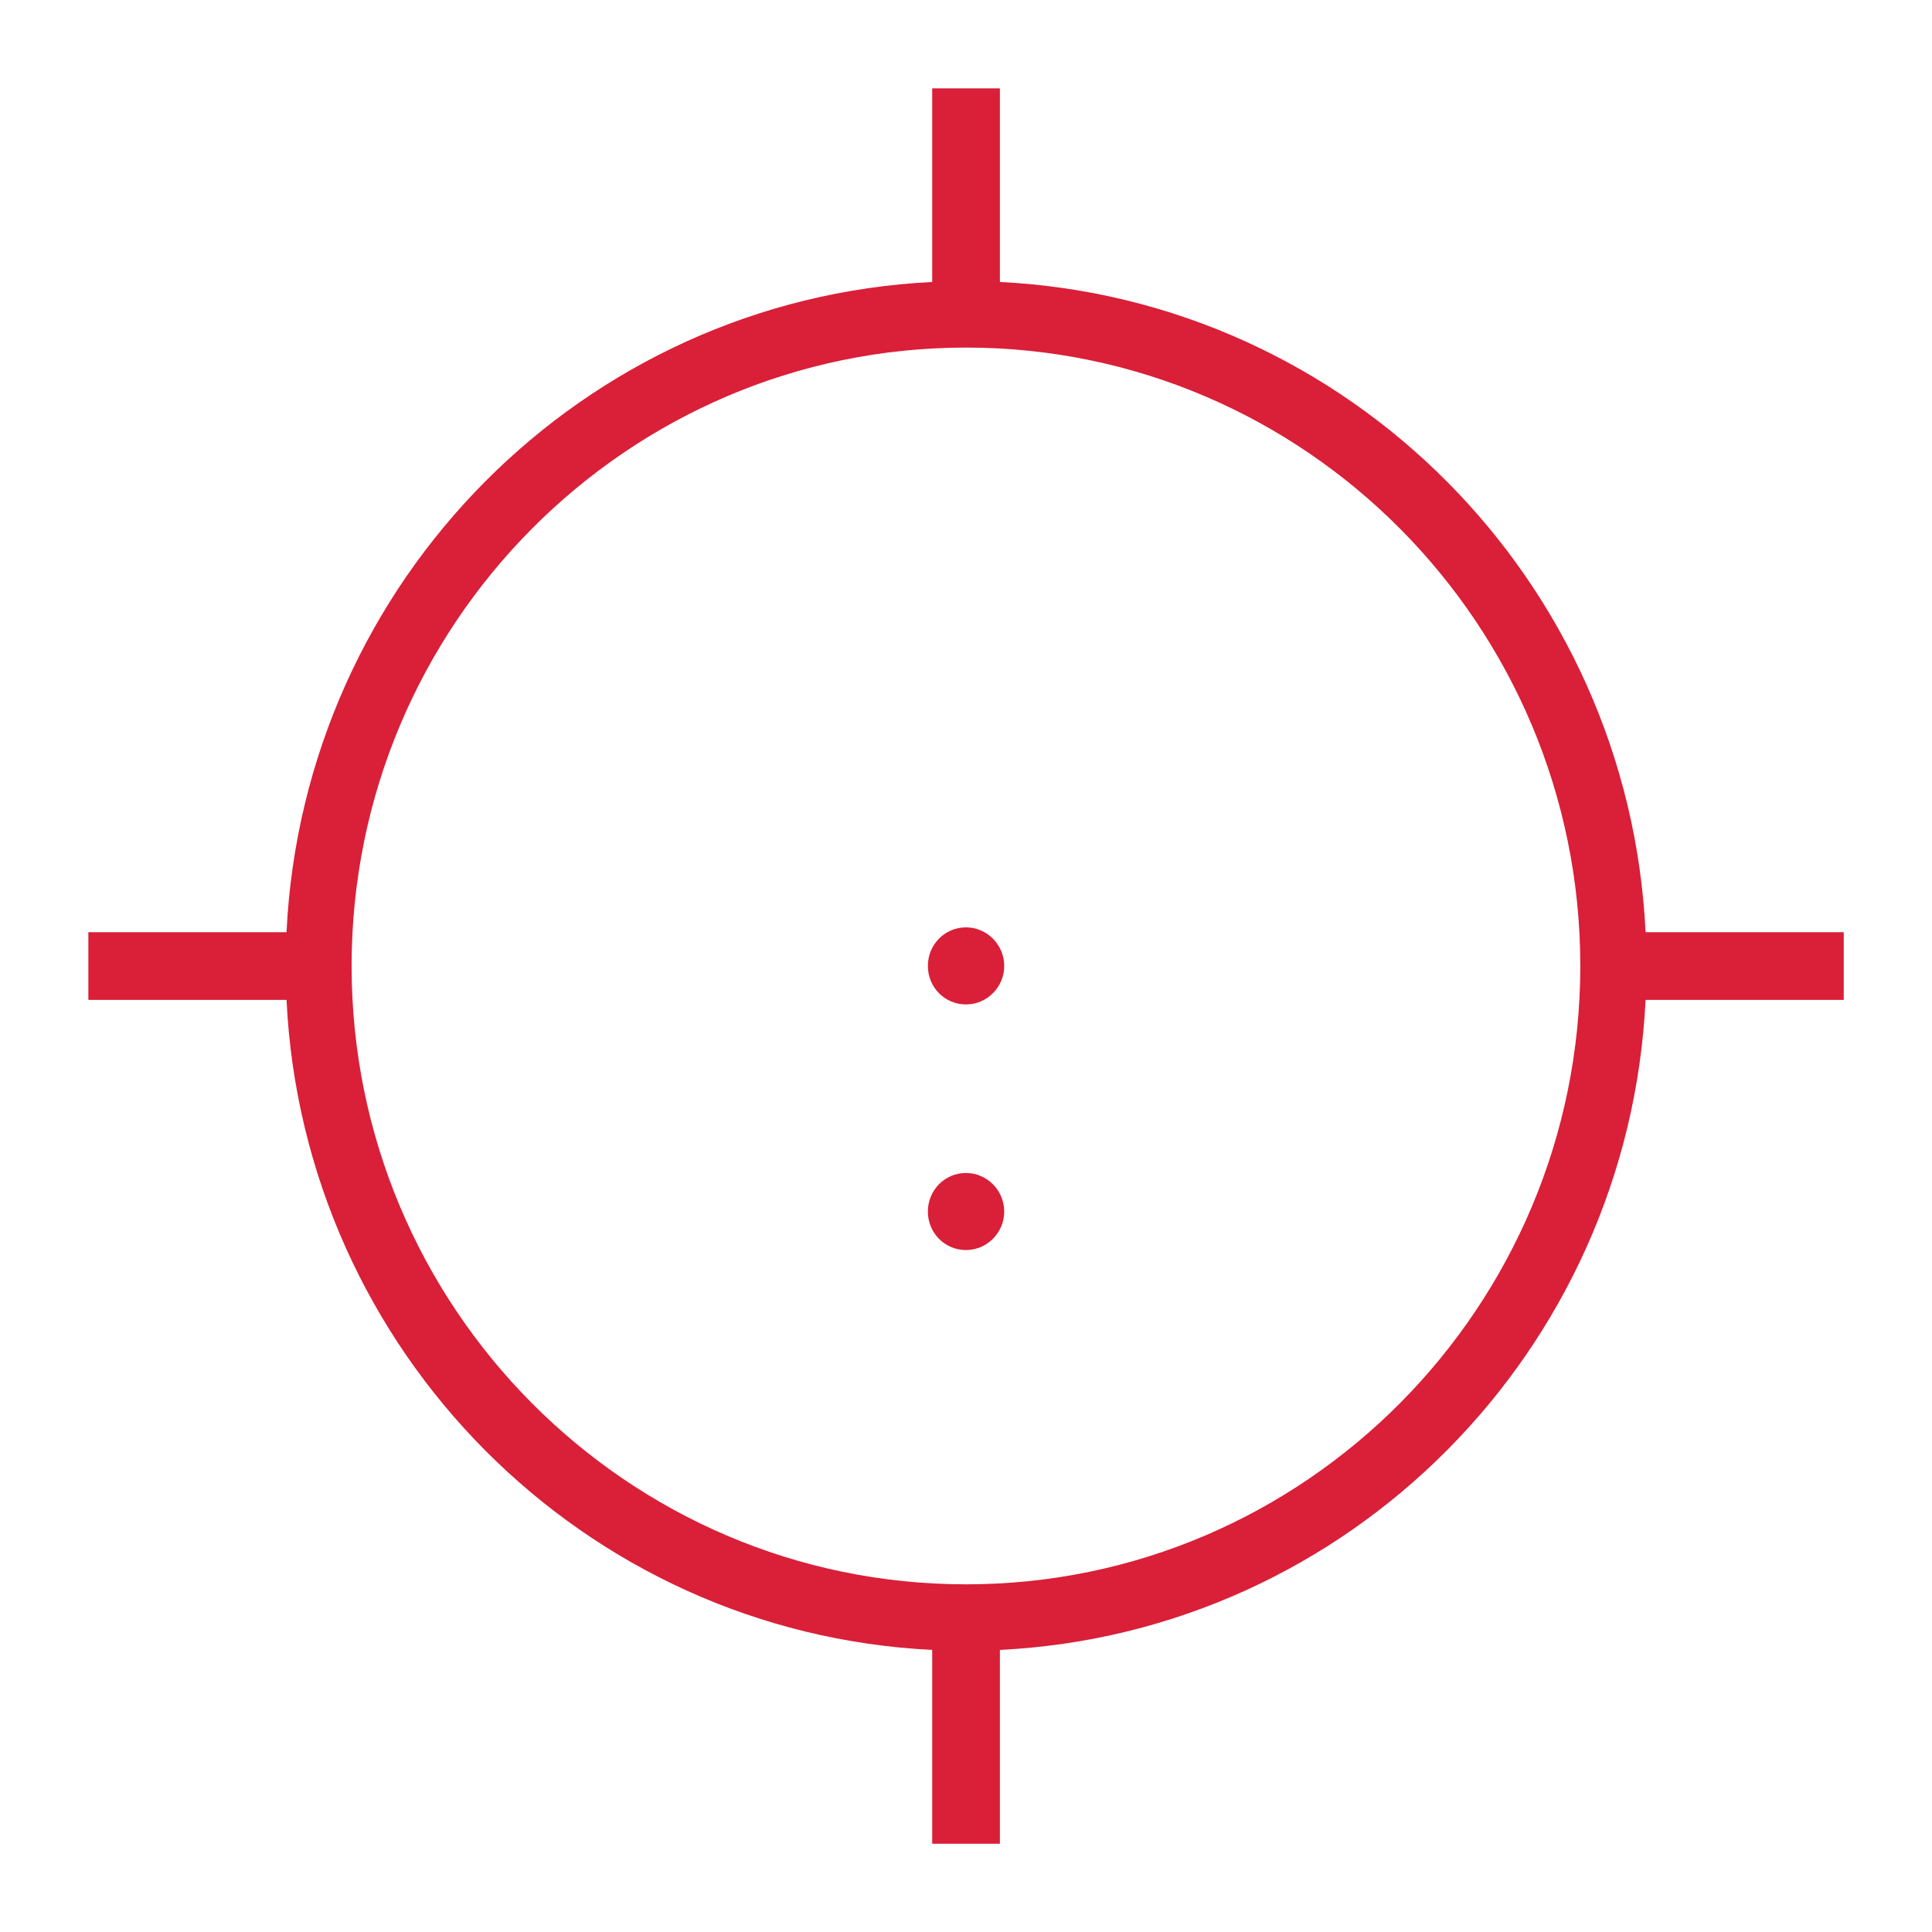 <svg viewBox="0 0 191.77 191.77" xmlns="http://www.w3.org/2000/svg" id="Artwork">
  <path style="fill: #da1f38;" d="M183.01,92.53h-19.67c-1.68-34.86-29.46-62.83-64.09-64.54V8.77h-6.72v19.22c-34.64,1.71-62.41,29.68-64.09,64.54H8.77v6.72h19.67c1.69,34.85,29.46,62.82,64.09,64.52v19.24h6.72v-19.24c34.62-1.71,62.4-29.67,64.09-64.52h19.67v-6.72ZM95.89,157.26c-33.64,0-60.99-27.53-60.99-61.38s27.35-61.38,60.99-61.38,60.97,27.54,60.97,61.38-27.35,61.38-60.97,61.38Z"></path>
  <path style="fill: #da1f38;" d="M95.88,92.05c-2.1,0-3.78,1.71-3.78,3.83s1.68,3.82,3.78,3.82,3.8-1.73,3.8-3.82-1.7-3.83-3.8-3.83Z"></path>
  <path style="fill: #da1f38;" d="M95.88,116.43c-2.1,0-3.78,1.71-3.78,3.83s1.68,3.82,3.78,3.82,3.8-1.73,3.8-3.82-1.7-3.83-3.8-3.83Z"></path>
</svg>